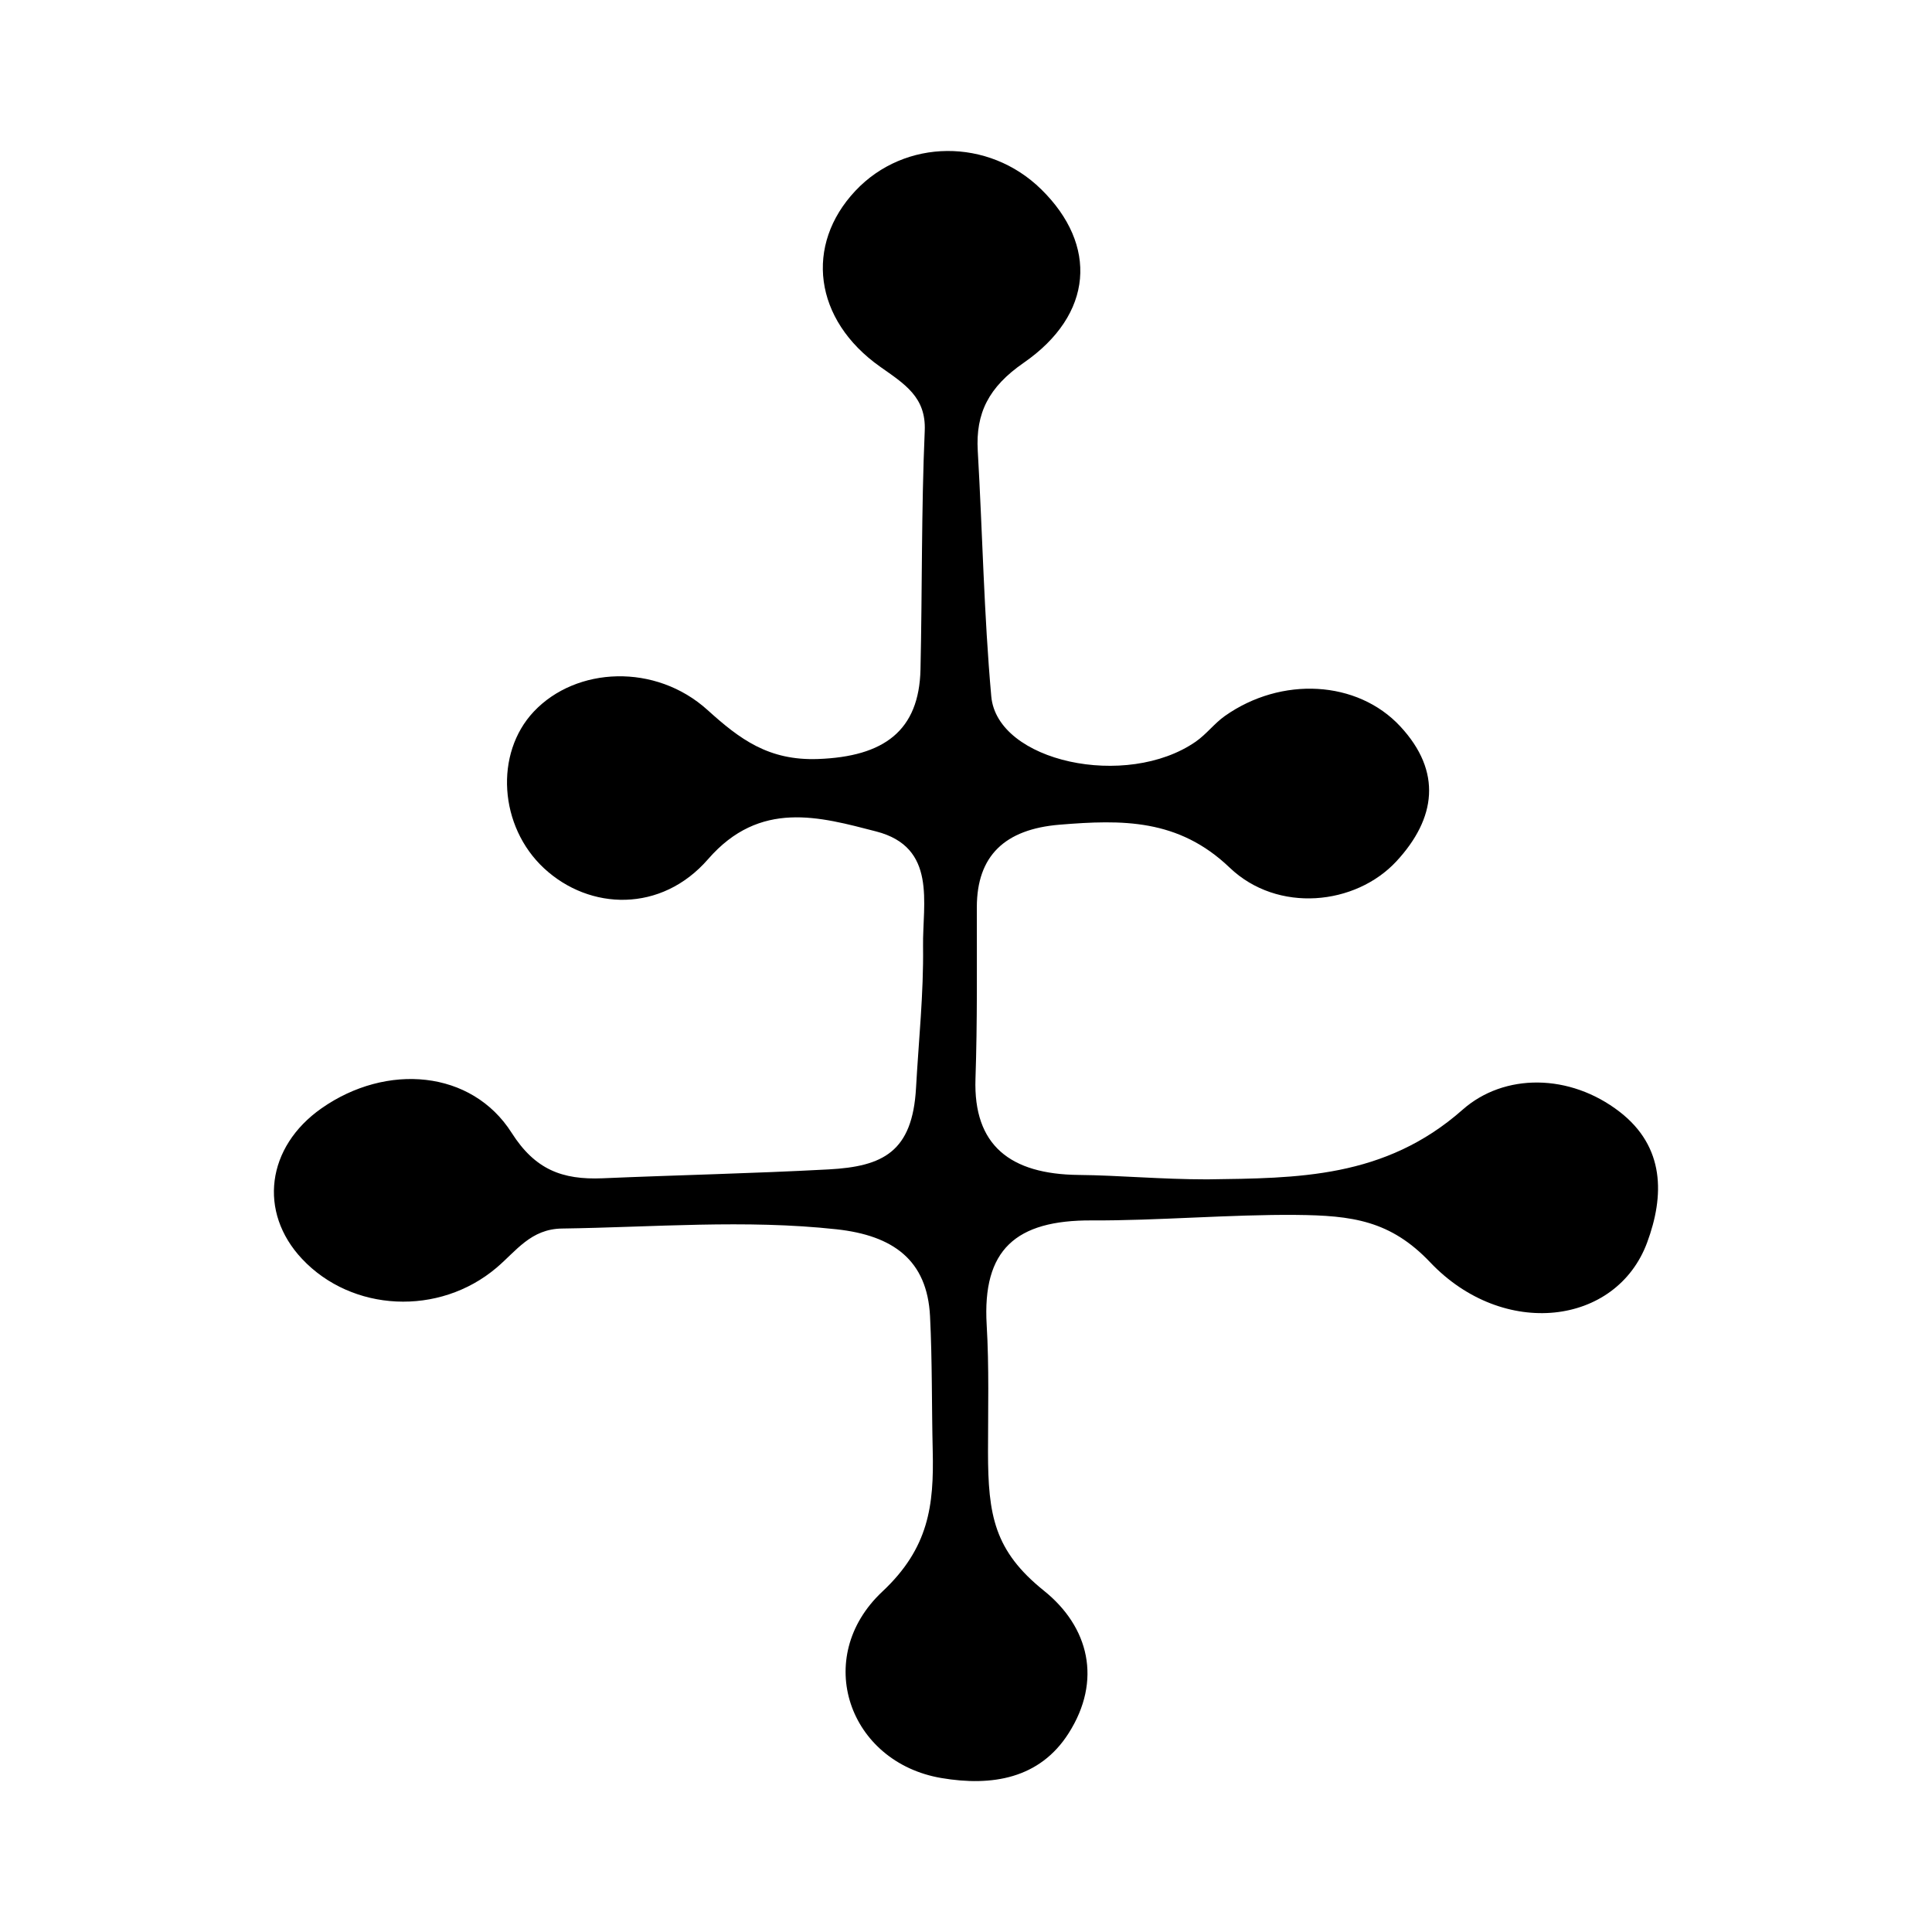 <?xml version="1.0" encoding="UTF-8"?>
<!-- Uploaded to: ICON Repo, www.iconrepo.com, Generator: ICON Repo Mixer Tools -->
<svg fill="#000000" width="800px" height="800px" version="1.1" viewBox="144 144 512 512" xmlns="http://www.w3.org/2000/svg">
 <path d="m464.09 456.54c23.59-0.336 46.855-0.191 67.527-18.469 10.984-9.699 28.391-9.668 41.637 0.594 11.992 9.293 11.855 22.203 7.25 34.629-8.172 22.035-38.121 25.629-57.473 5.25-10.551-11.113-20.699-12.445-35.609-12.578-17.117-0.156-36.973 1.547-54.074 1.457-20.207-0.105-29.043 7.769-27.867 27.699 0.66 11.164 0.352 22.387 0.352 33.582 0 16.871 1.664 26.281 14.824 36.855 11.914 9.562 15.484 23.758 6.512 37.812-7.648 11.992-20.281 14.102-33.684 11.828-24.535-4.152-34.336-31.906-15.645-49.422 12.316-11.543 13.688-22.812 13.34-37.355-0.281-11.754-0.113-23.785-0.711-35.613-0.75-14.906-9.82-21.395-24.754-23.031-24.246-2.648-48.523-0.543-72.789-0.203-8.258 0.117-12.102 5.945-17.32 10.371-15.266 12.941-38.355 11.734-51.551-2.316-11.672-12.41-9.438-29.691 5.148-39.914 17.266-12.102 39.812-10.148 50.387 6.488 6.18 9.711 13.34 12.504 24.117 12.051 19.961-0.855 39.945-1.277 59.891-2.352 14.391-0.773 22.223-4.625 23.16-21.625 0.695-12.484 2.027-25 1.859-37.496-0.156-11.391 3.785-26.258-12.422-30.441-14.93-3.856-30.805-8.465-44.547 7.344-12.387 14.254-31.395 13.637-43.473 2.418-11.918-11.062-13.176-30.441-2.703-41.535 11.242-11.906 32.262-12.863 46.031-0.41 8.559 7.746 16.18 13.445 29.238 12.988 17.578-0.629 26.836-7.519 27.199-23.75 0.469-21.082 0.211-42.188 1.125-63.25 0.379-8.895-5.301-12.359-11.801-16.949-17.66-12.465-20.062-32.305-6.562-46.648 13.082-13.898 35.285-14.074 49.234-0.375 15.023 14.734 13.918 33.133-4.684 45.996-9.266 6.414-12.711 13.344-12.137 23.289 1.258 21.691 1.641 43.449 3.582 65.086 1.551 17.332 35.848 24.719 54.184 12 2.828-1.965 4.922-4.824 7.731-6.812 14.934-10.539 35.082-9.488 46.469 2.758 11.145 11.996 9.504 24.395-1.023 35.766-10.828 11.676-31.492 13.816-44.191 1.668-13.59-13-28.516-12.73-45.059-11.375-14.539 1.191-21.922 8.262-21.938 21.844-0.016 15.164 0.156 30.336-0.359 45.484-0.598 17.656 9.199 25.301 27.336 25.492 10.707 0.102 21.664 1.172 34.242 1.172z" fill-rule="evenodd"/>
</svg>